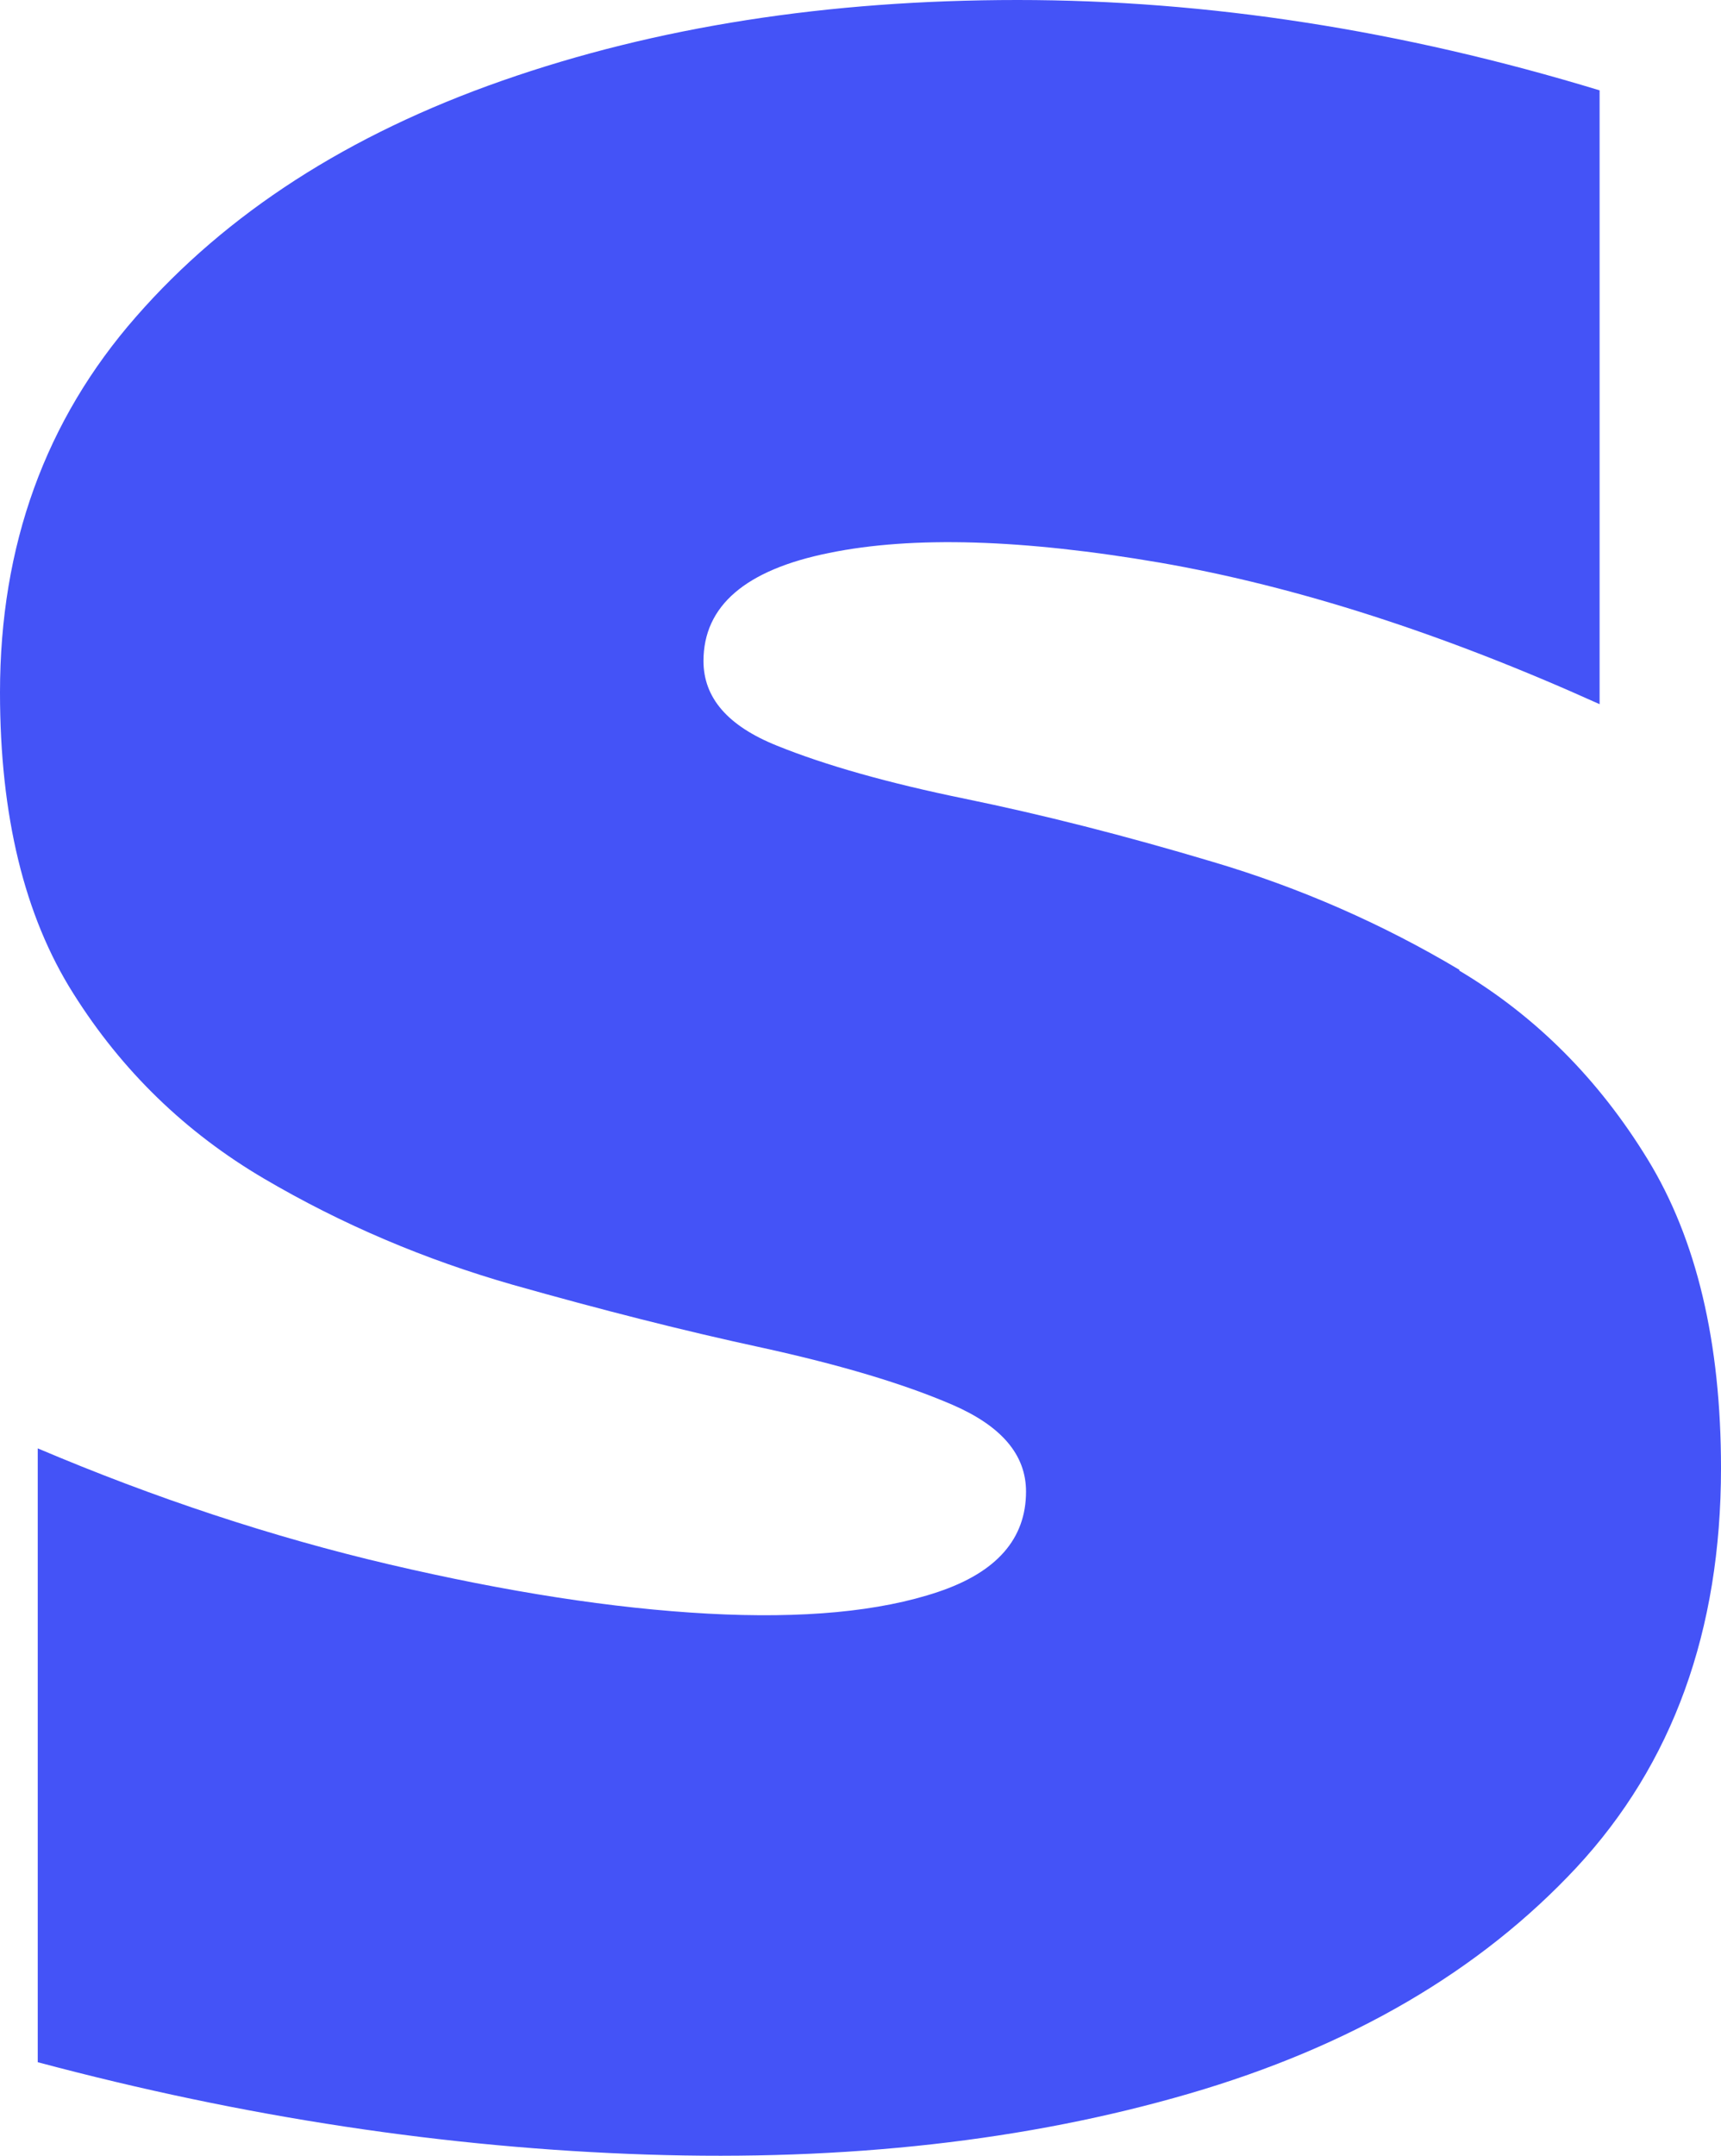 <?xml version="1.0" encoding="utf-8"?>
<svg xmlns="http://www.w3.org/2000/svg" fill="none" height="100%" overflow="visible" preserveAspectRatio="none" style="display: block;" viewBox="0 0 66.302 83.027" width="100%">
<path d="M56.221 37.35C53.267 35.588 50.09 34.19 46.702 33.188C43.314 32.175 40.138 31.371 37.183 30.765C34.229 30.16 31.803 29.477 29.927 28.717C28.04 27.958 27.102 26.878 27.102 25.458C27.102 23.333 28.72 21.945 31.944 21.296C35.167 20.635 39.411 20.767 44.686 21.67C49.949 22.584 55.599 24.401 61.625 27.121V3.48C53.993 1.156 46.514 0 39.2 0C31.885 0 25.273 1.035 19.354 3.105C13.434 5.175 8.733 8.203 5.24 12.2C1.747 16.187 0 21.009 0 26.669C0 31.415 0.938 35.28 2.825 38.264C4.701 41.248 7.151 43.616 10.163 45.389C13.176 47.161 16.376 48.516 19.764 49.485C23.152 50.443 26.352 51.258 29.365 51.907C32.377 52.568 34.816 53.294 36.703 54.109C38.578 54.924 39.528 56.025 39.528 57.446C39.528 59.263 38.403 60.551 36.14 61.311C33.878 62.071 30.924 62.346 27.266 62.148C23.609 61.949 19.529 61.311 15.005 60.254C10.492 59.197 5.967 57.699 1.454 55.783V79.424C9.413 81.549 17.232 82.728 24.922 82.981C32.612 83.234 39.575 82.452 45.811 80.635C52.047 78.819 57.018 75.912 60.734 71.926C64.438 67.939 66.302 62.808 66.302 56.543C66.302 51.698 65.364 47.734 63.477 44.651C61.59 41.568 59.175 39.145 56.221 37.383V37.35Z" fill="#4453F7" id="Vector"/>
</svg>